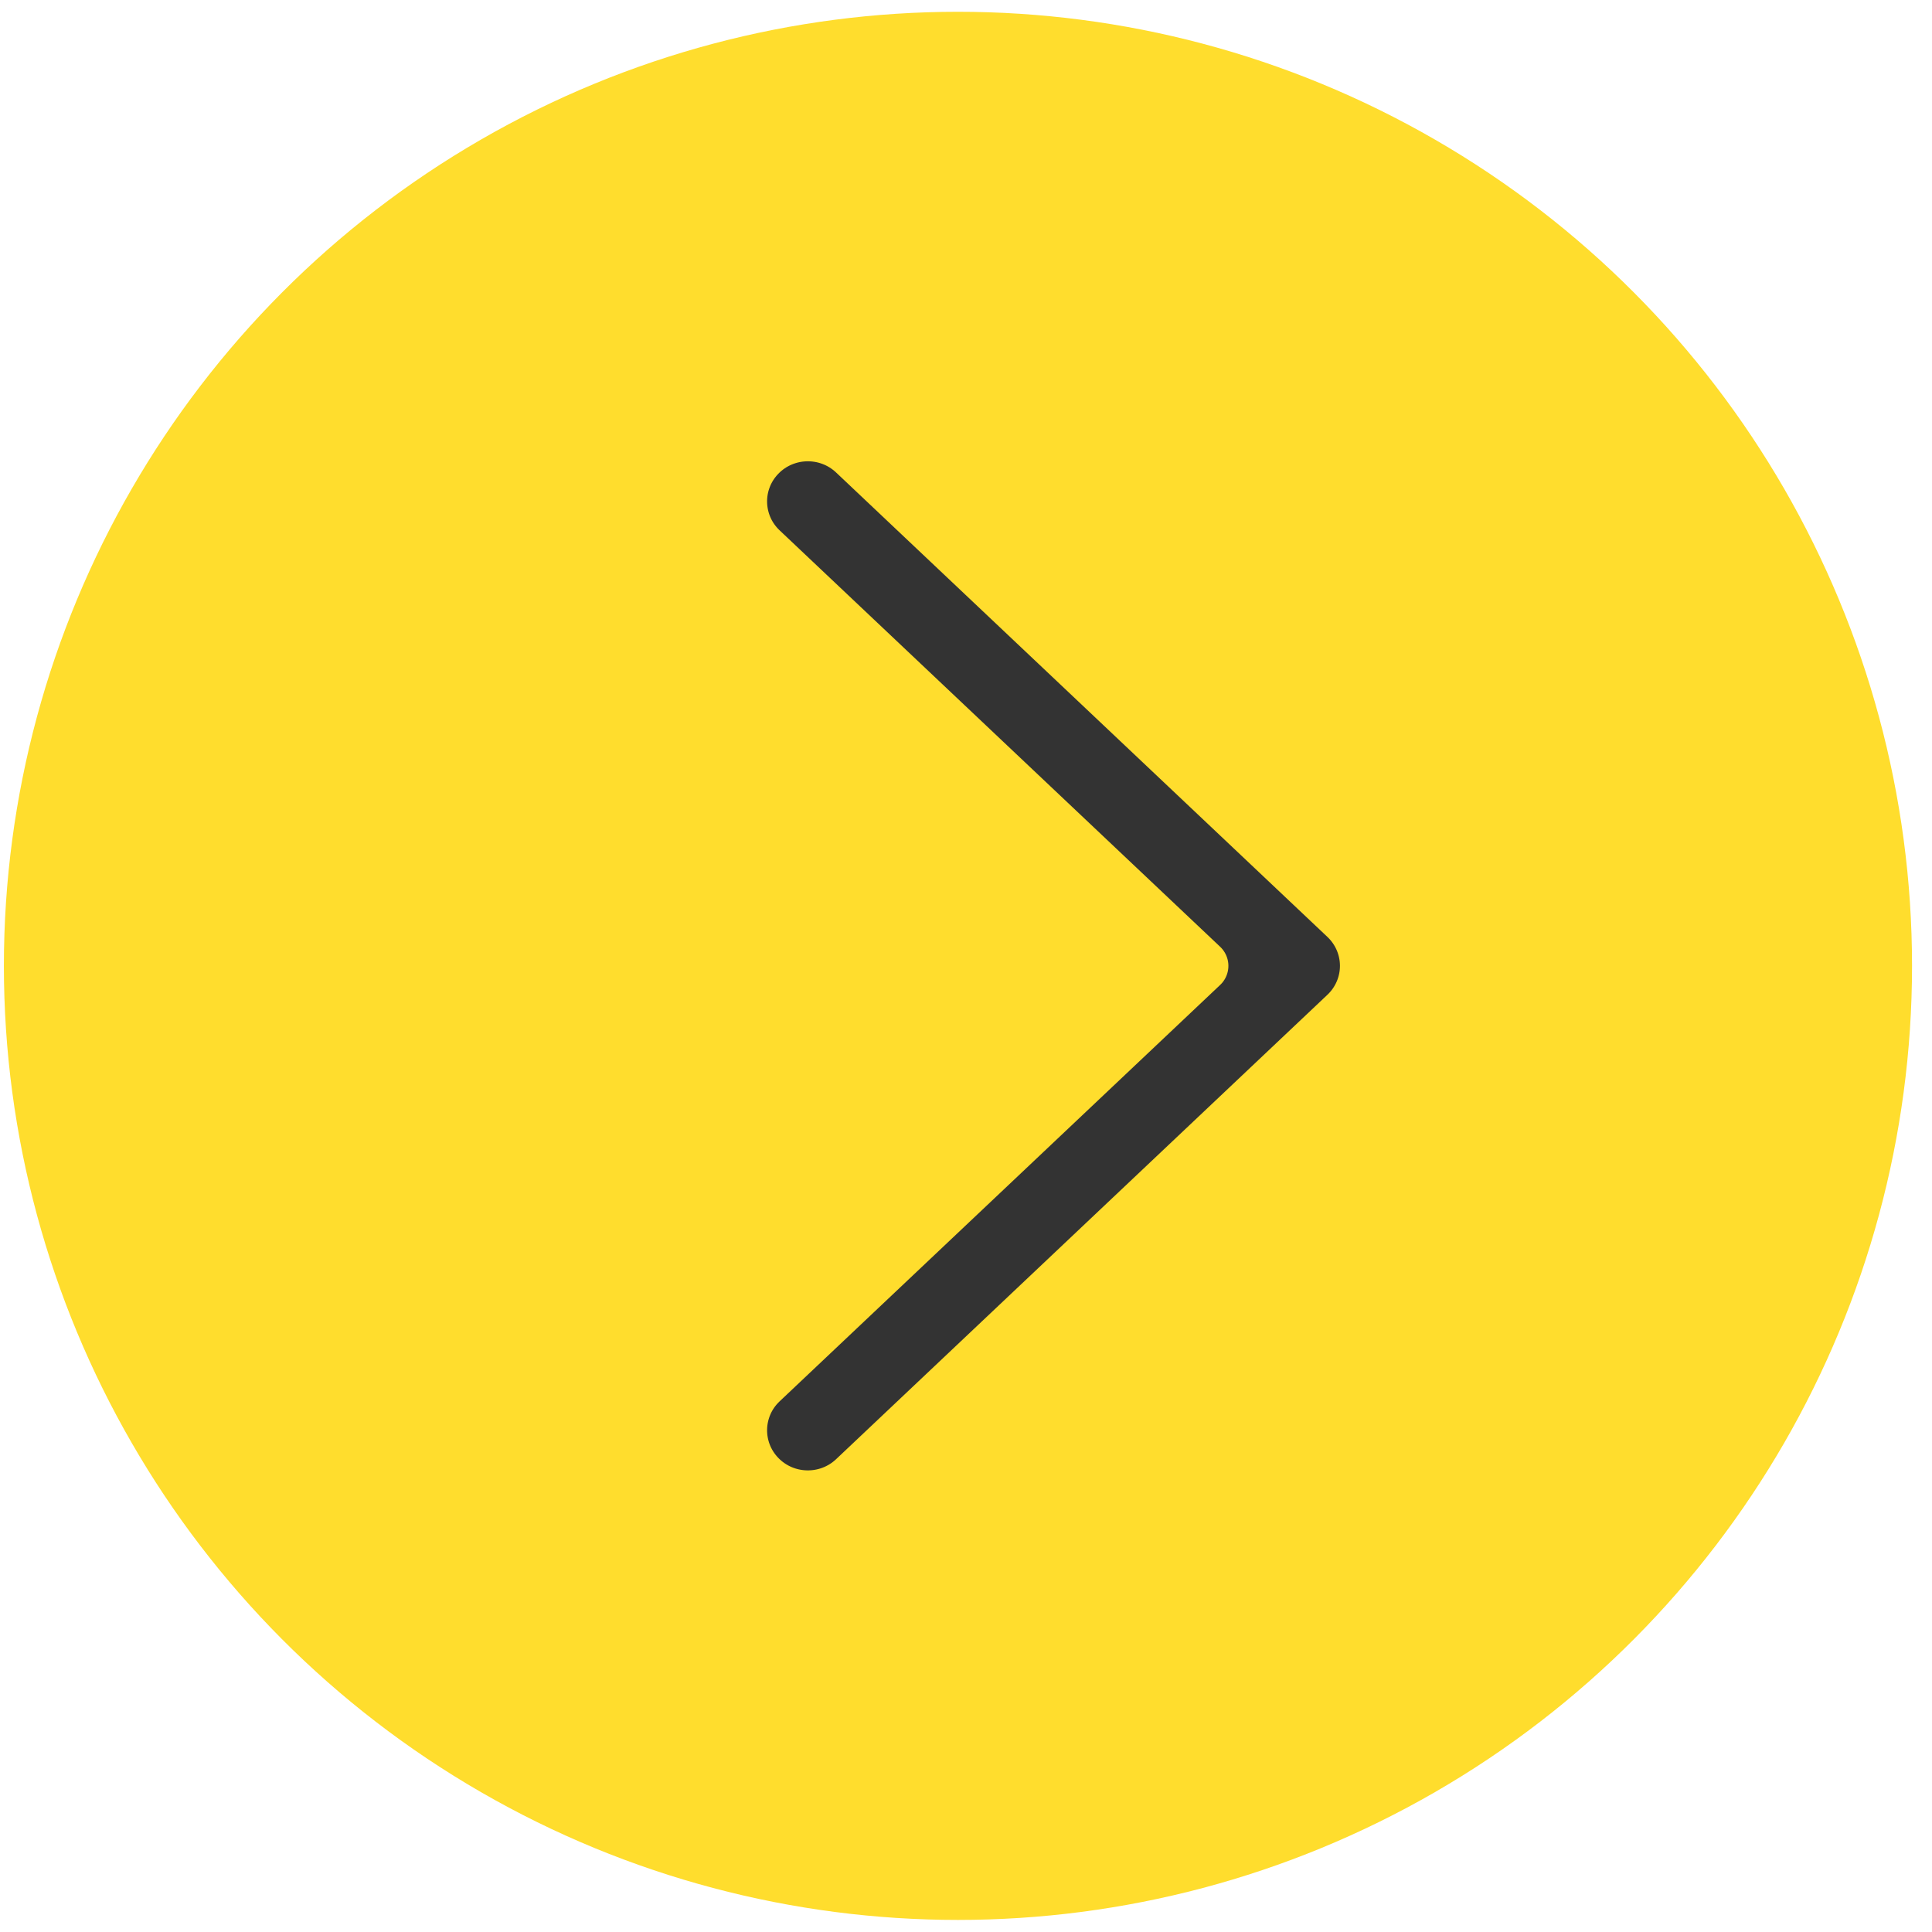 <?xml version="1.0" encoding="UTF-8"?> <svg xmlns="http://www.w3.org/2000/svg" width="81" height="81" viewBox="0 0 81 81" fill="none"> <circle cx="40.163" cy="40.494" r="40" fill="#FFDD2D"></circle> <path fill-rule="evenodd" clip-rule="evenodd" d="M31.838 19.101C32.909 17.99 34.687 17.949 35.809 19.01L56.408 38.481C56.964 39.006 57.278 39.733 57.278 40.494C57.278 41.254 56.964 41.981 56.408 42.506L35.809 61.977C34.687 63.038 32.909 62.997 31.838 61.886C30.767 60.775 30.808 59.014 31.93 57.953L50.401 40.494L31.93 23.034C30.808 21.973 30.767 20.212 31.838 19.101Z" fill="#333333" stroke="#FFDD2D" stroke-width="2.2" stroke-linecap="round" stroke-linejoin="round"></path> </svg> 